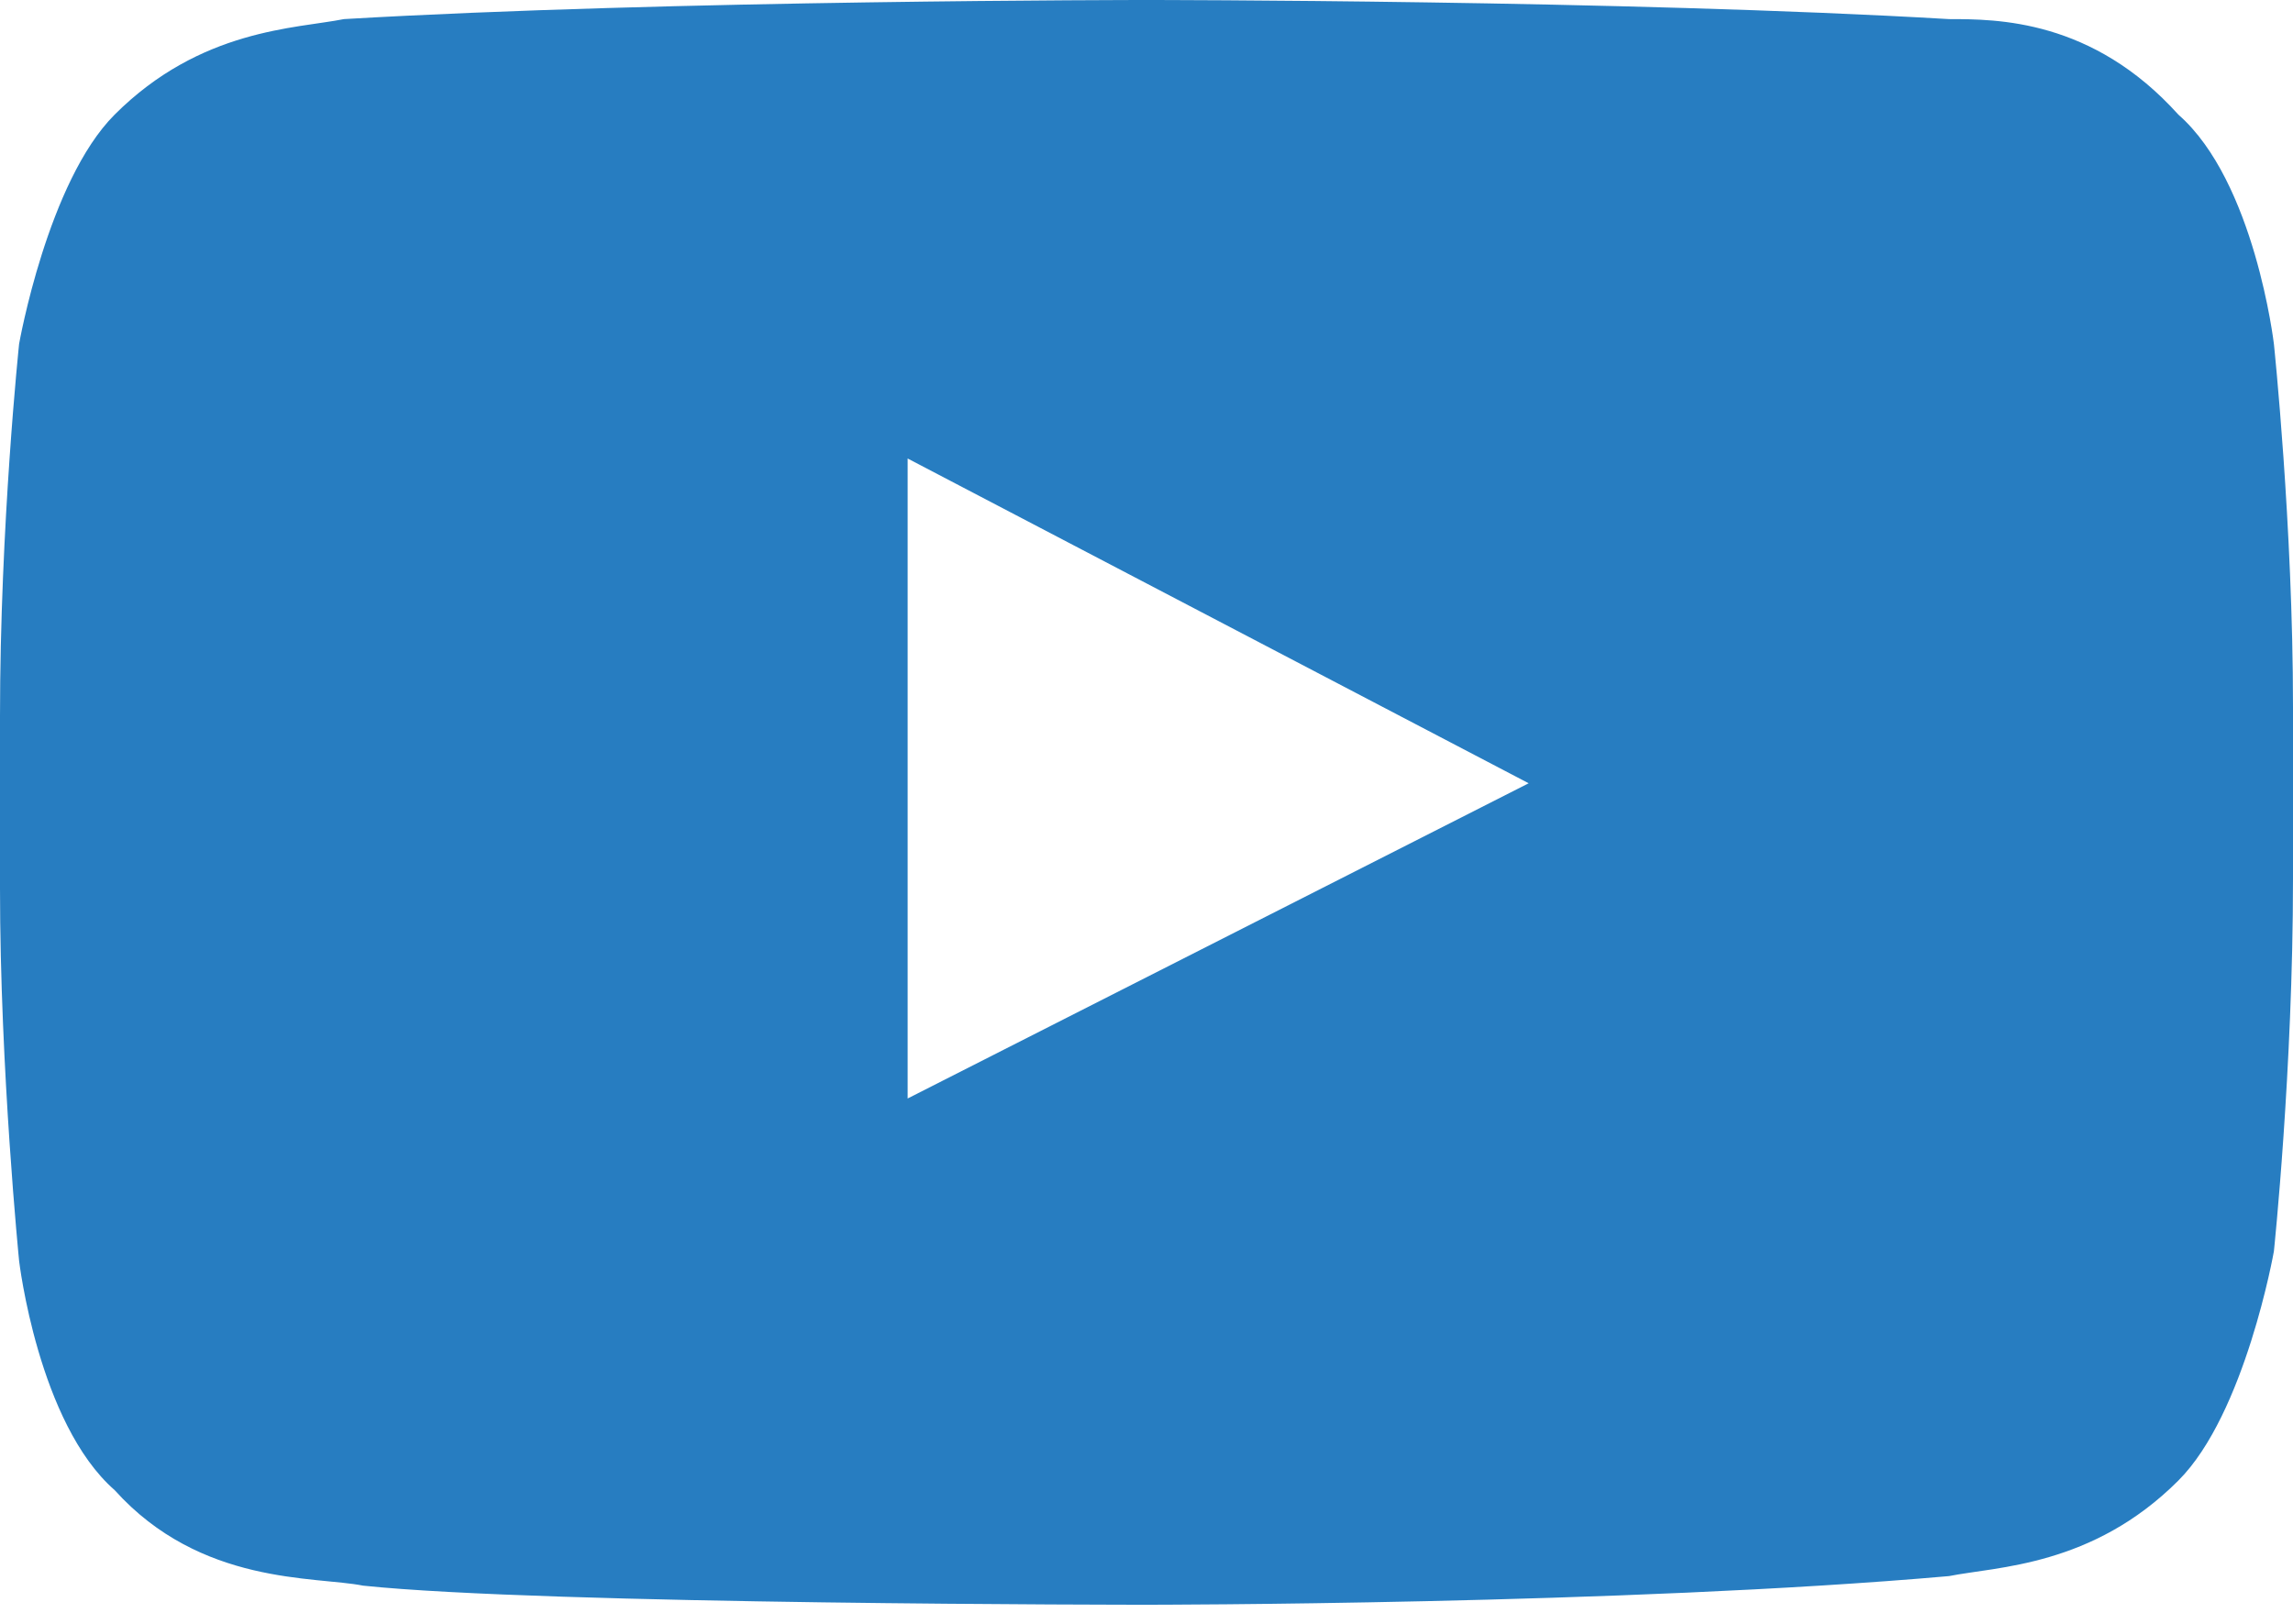<?xml version="1.0" encoding="UTF-8"?> <svg xmlns="http://www.w3.org/2000/svg" width="24" height="17" viewBox="0 0 24 17" fill="none"> <path d="M23.8 3.6C23.8 3.6 23.6 1.9 22.8 1.2C21.9 0.2 20.9 0.2 20.4 0.2C17 4.47035e-08 12 0 12 0C12 0 7 4.47035e-08 3.6 0.2C3.1 0.3 2.1 0.3 1.2 1.2C0.5 1.9 0.2 3.6 0.2 3.6C0.2 3.6 0 5.5 0 7.5V9.3C0 11.2 0.2 13.2 0.2 13.2C0.2 13.2 0.4 14.9 1.2 15.6C2.1 16.6 3.3 16.5 3.8 16.6C5.7 16.8 12 16.8 12 16.8C12 16.8 17 16.8 20.4 16.5C20.9 16.4 21.9 16.4 22.8 15.5C23.5 14.8 23.8 13.1 23.8 13.1C23.8 13.1 24 11.2 24 9.2V7.4C24 5.5 23.8 3.6 23.8 3.6ZM9.5 11.5V4.8L16 8.2L9.5 11.5Z" fill="#277DC1"></path> </svg> 